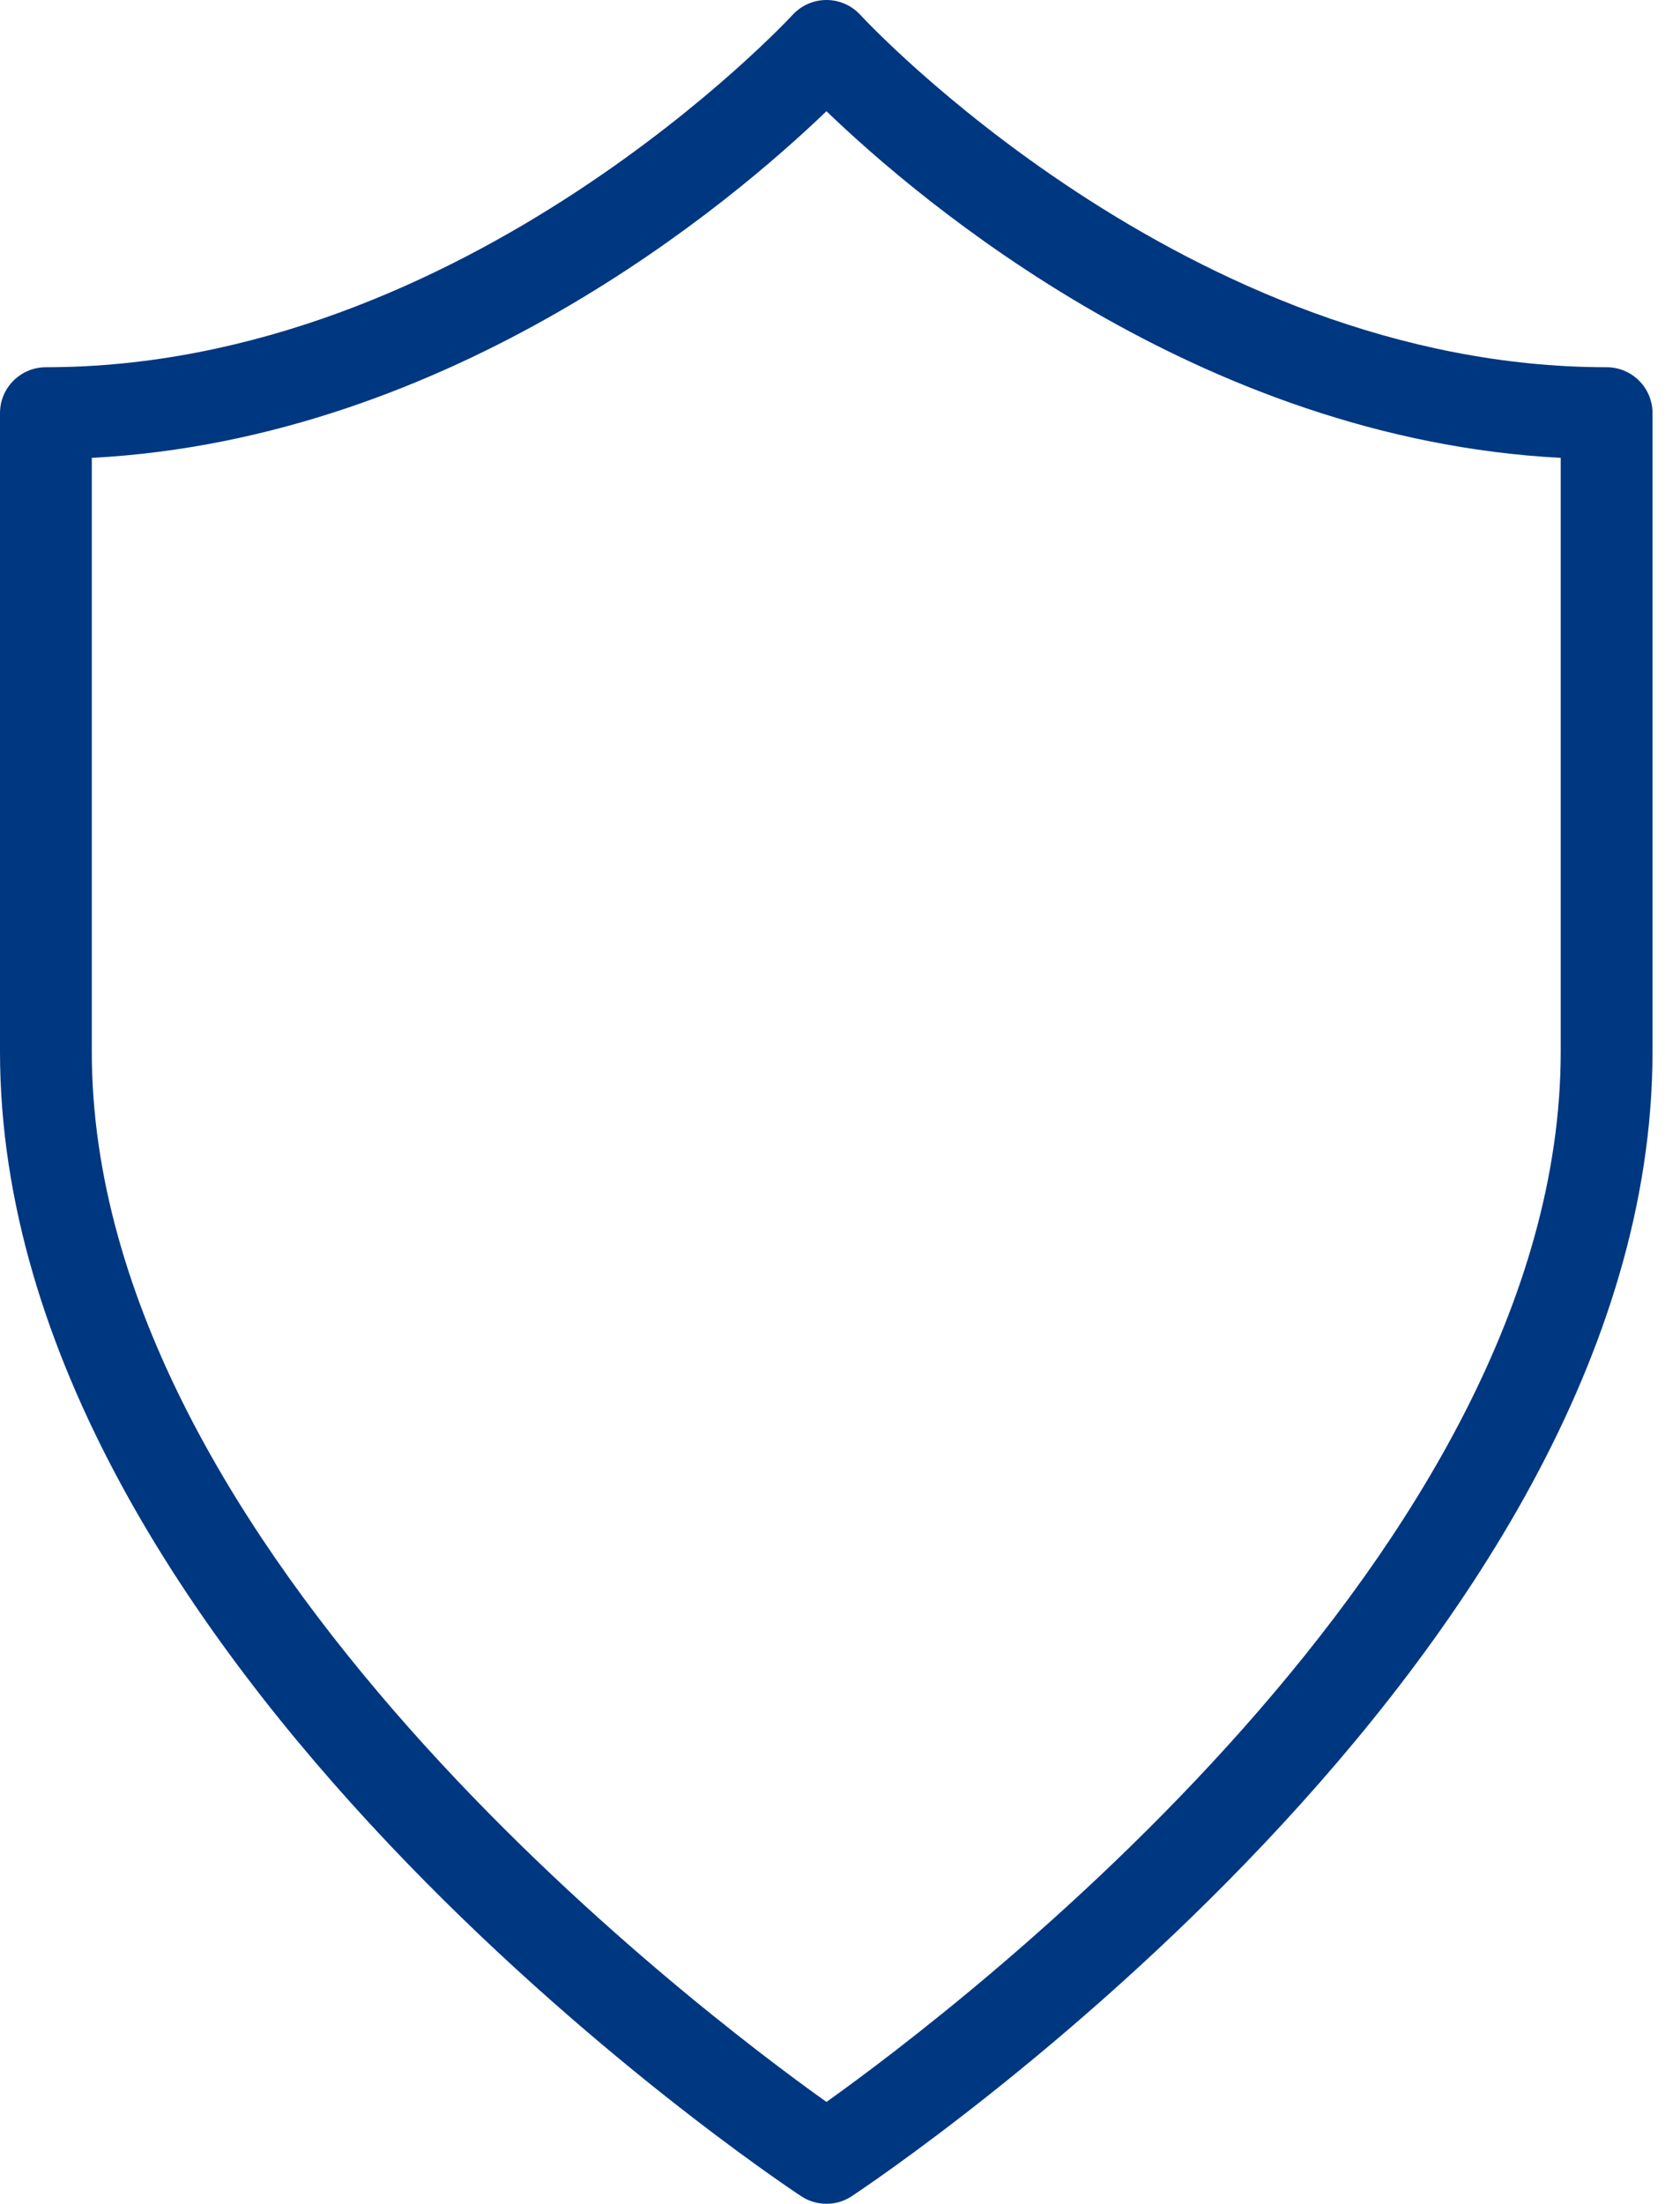 <svg width="61" height="80" viewBox="0 0 61 80" fill="none" xmlns="http://www.w3.org/2000/svg"><path fill-rule="evenodd" clip-rule="evenodd" d="M56.669 38.175C56.669 56.286 34.801 72.883 30.008 76.303 25.208 72.883 3.333 56.286 3.333 38.175V16.621C16.444 15.934 26.588 7.327 30.008 4.037 33.425 7.327 43.555 15.934 56.669 16.621V38.175zM60.002 14.997C60.002 14.077 59.256 13.331 58.336 13.331 43.095 13.331 31.355.67 31.238.54 30.921.197 30.478.0 30.008.0 29.538.0 29.095.197 28.778.54 28.661.67 16.904 13.331 1.667 13.331.747 13.331.0 14.077.0 14.997V38.175C0 60.206 27.898 78.94 29.088 79.723 29.368 79.91 29.685 80 30.008 80 30.331 80 30.648 79.91 30.928 79.723 32.115 78.937 60.002 60.206 60.002 38.175V14.997z" fill="#003781"/></svg>